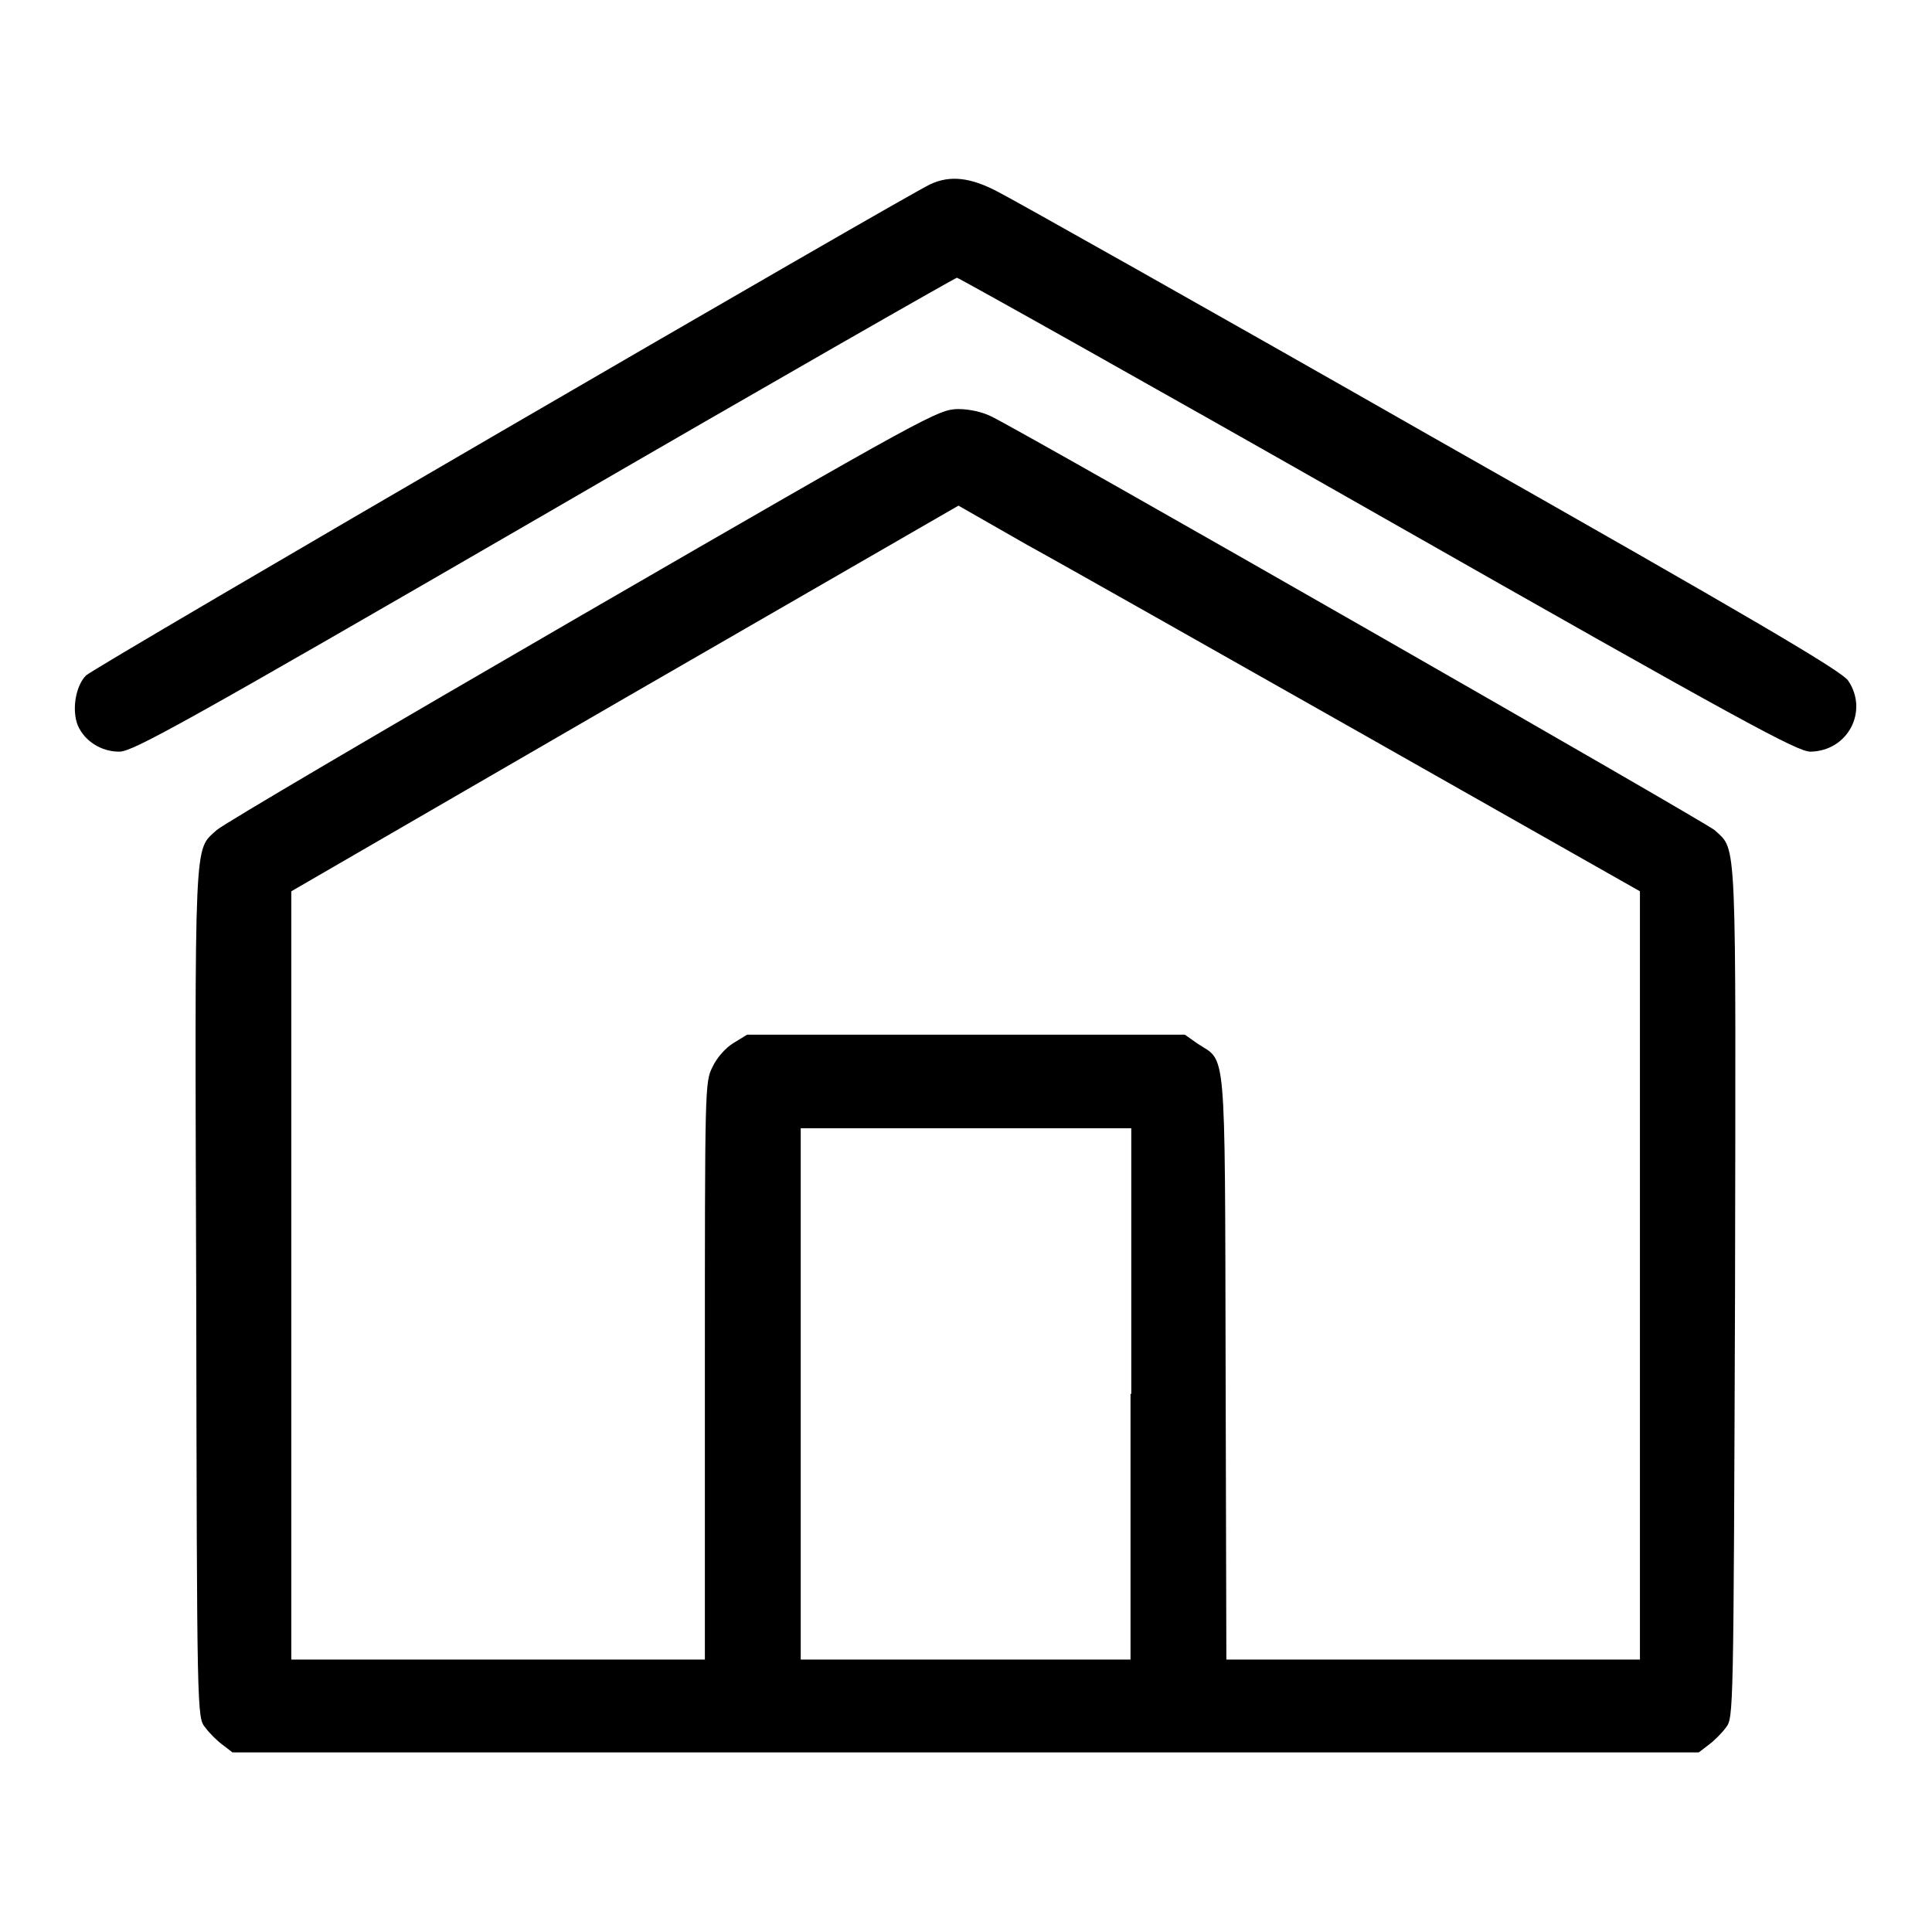<?xml version="1.0" encoding="utf-8"?>
<!-- Svg Vector Icons : http://www.onlinewebfonts.com/icon -->
<!DOCTYPE svg PUBLIC "-//W3C//DTD SVG 1.1//EN" "http://www.w3.org/Graphics/SVG/1.1/DTD/svg11.dtd">
<svg version="1.1" xmlns="http://www.w3.org/2000/svg" xmlns:xlink="http://www.w3.org/1999/xlink" x="0px" y="0px" viewBox="0 0 256 256" enable-background="new 0 0 256 256" xml:space="preserve">
<g><g><g><path fill="#000000" d="M123.3,24.4c-3.1,1.4-110.8,64-111.9,65.1c-1.4,1.4-1.9,4.6-1.1,6.6c0.9,2.1,3.1,3.5,5.5,3.5c1.8,0,8.3-3.6,56.3-31.4c29.8-17.3,54.5-31.4,54.7-31.4s25.4,14.1,55.8,31.4c48.7,27.7,55.6,31.4,57.3,31.4c5-0.1,7.7-5.4,5-9.4c-0.9-1.3-11.9-7.8-55.3-32.4c-29.8-17-55.6-31.5-57.4-32.4C128.6,23.5,125.9,23.2,123.3,24.4z"/><path fill="#000000" d="M77.1,81.5c-25.9,15-47.7,27.8-48.4,28.5c-3,2.8-2.9-0.2-2.7,61.4c0.1,55.9,0.1,56.2,1.2,57.5c0.5,0.7,1.6,1.8,2.3,2.3l1.3,1H128h97.1l1.3-1c0.7-0.5,1.8-1.6,2.3-2.3c1-1.3,1-1.7,1.2-57.5c0.1-61.6,0.3-58.6-2.7-61.4c-1.1-1-89.3-51.5-95.8-54.8c-1.2-0.6-2.9-1-4.5-1C124.3,54.3,123.4,54.7,77.1,81.5z M181.3,97.7l36,20.4l0,50.9v50.9h-27.4h-27.4l-0.1-38.8c-0.1-43.3,0.1-40.3-3.7-42.8l-1.7-1.2H128h-29l-1.8,1.1c-1,0.6-2.2,1.9-2.8,3.2c-1,2-1,2.6-1,40.3v38.2H66H38.6V169l0-50.9l44.2-25.6L127,67l9.1,5.2C141.2,75,161.5,86.5,181.3,97.7z M149.8,184.7v35.2H128h-21.9v-35.2v-35.2H128h21.9V184.7z"/></g></g></g>
</svg>